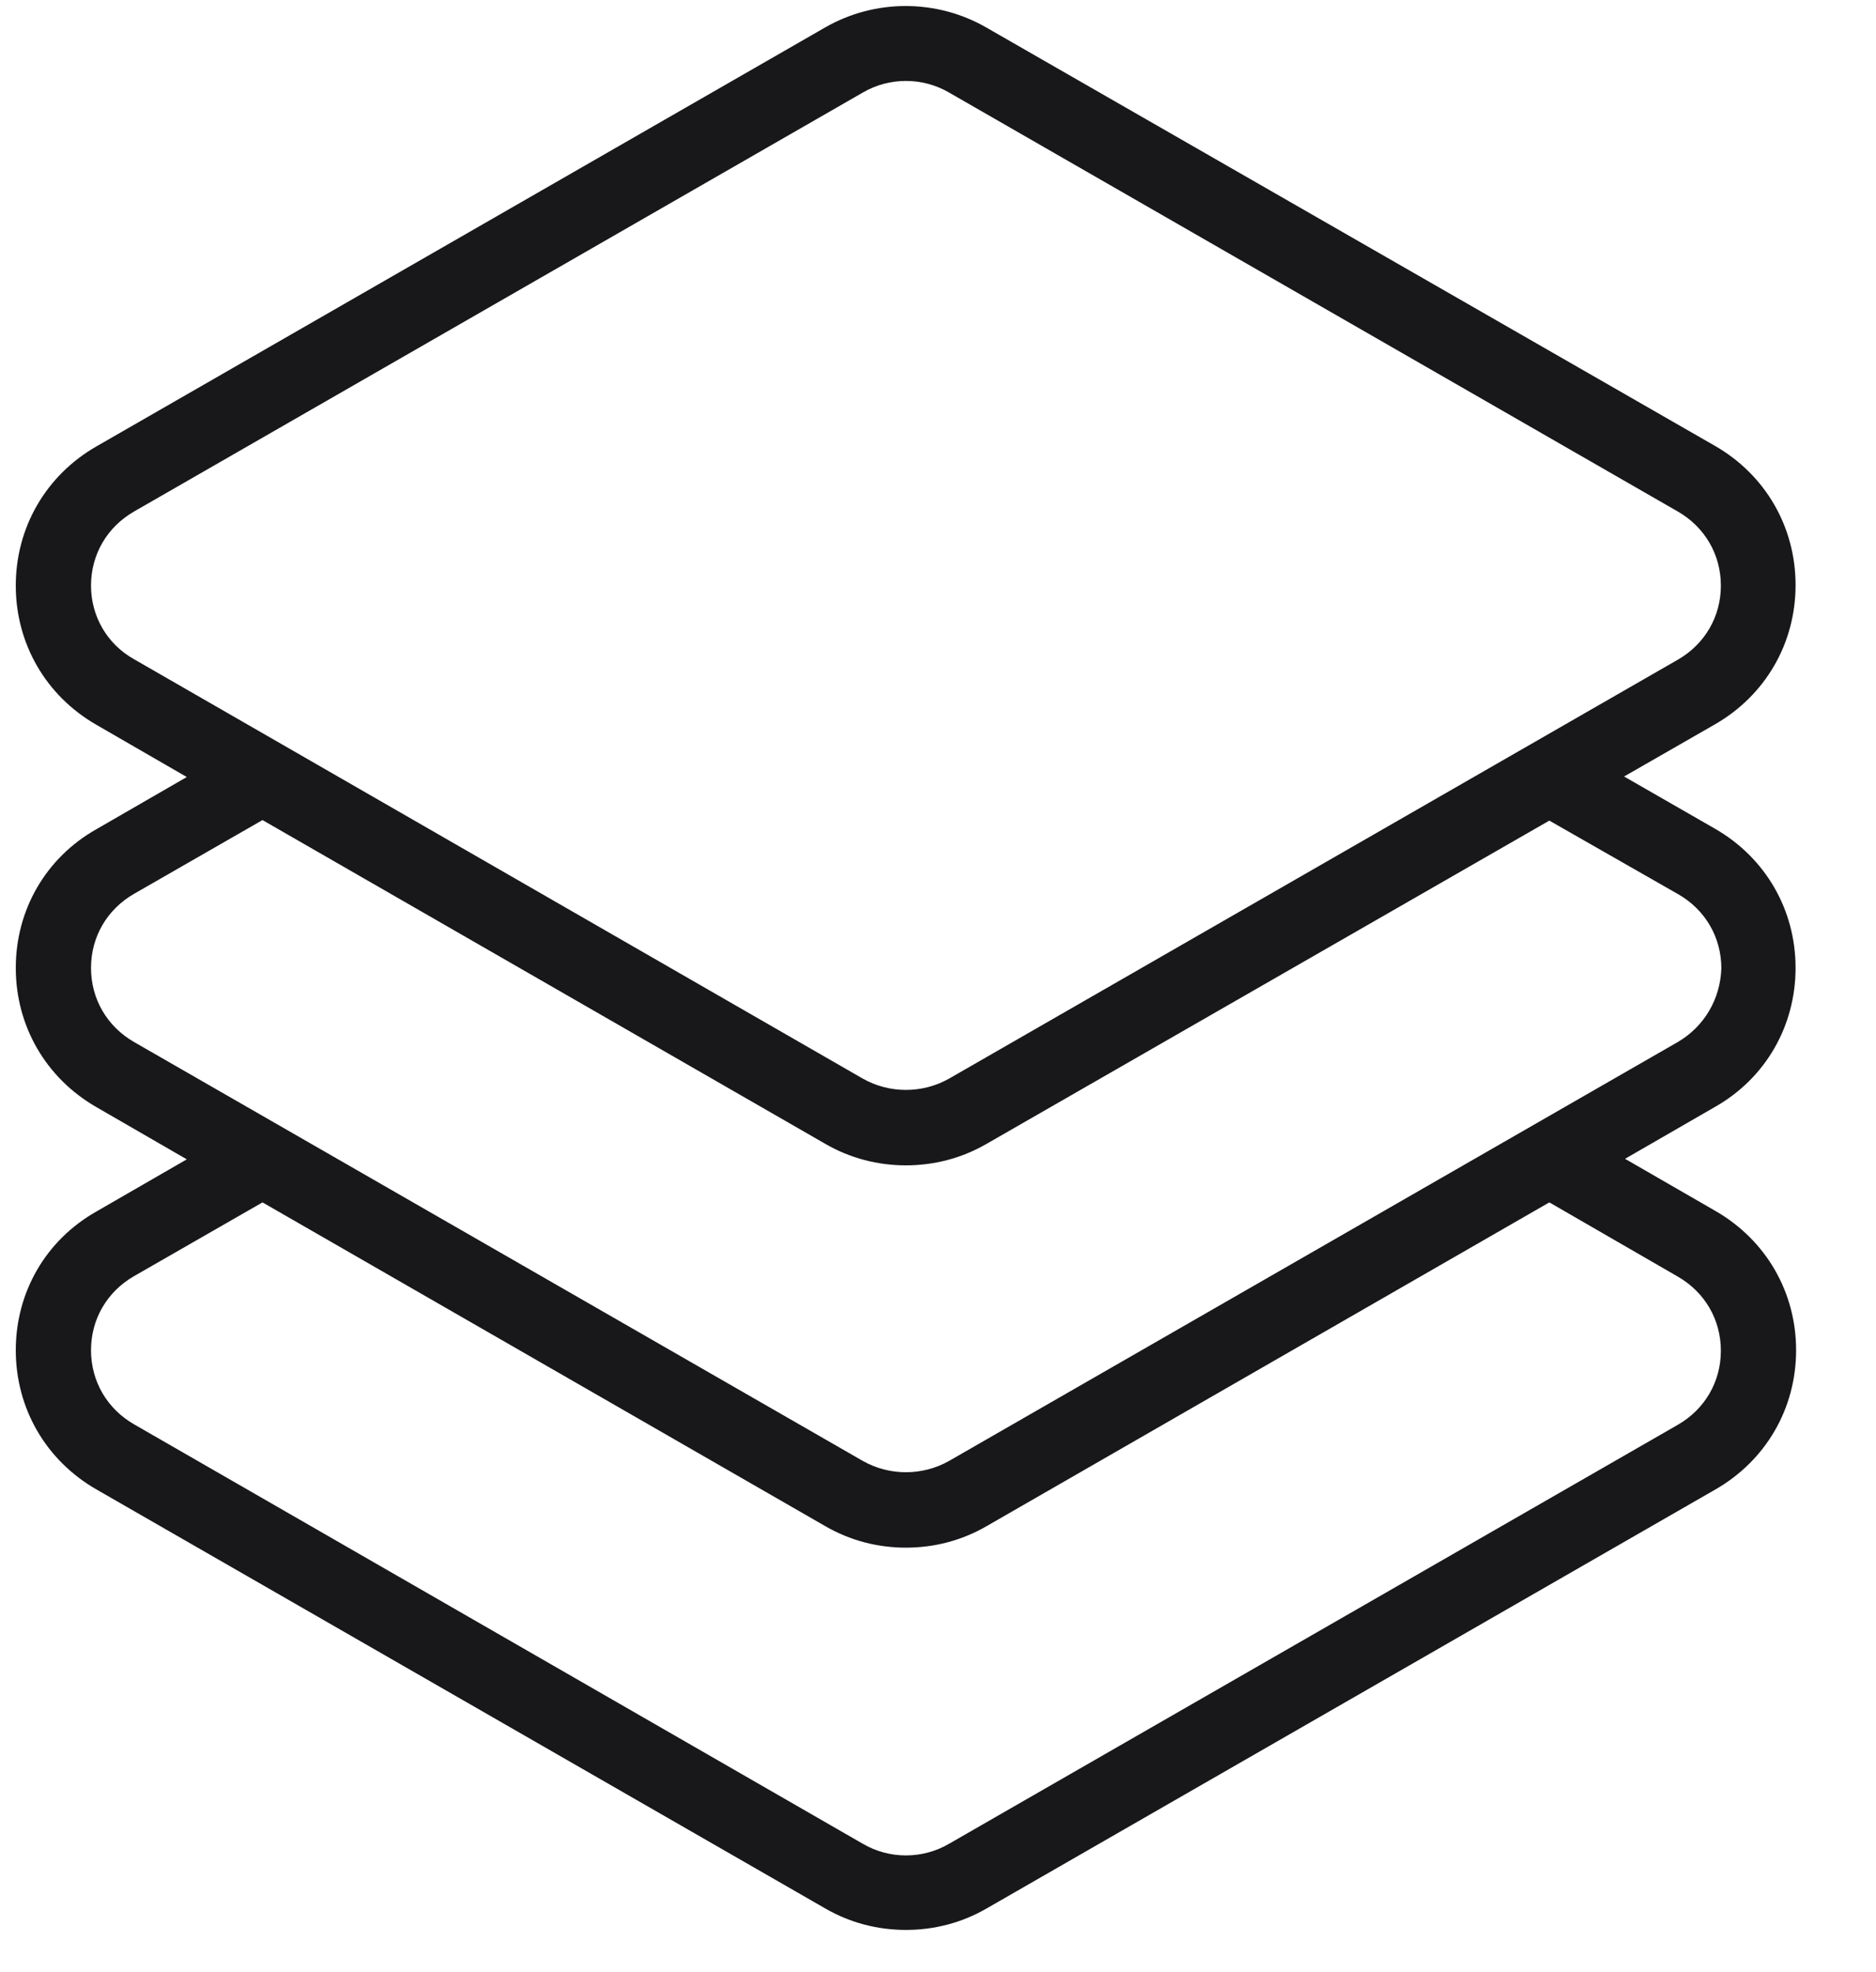 <svg width="39" height="41" viewBox="0 0 39 41" fill="none" xmlns="http://www.w3.org/2000/svg">
<g id="passion.svg" clip-path="url(#clip0_40000761_140952)">
<path id="Vector" d="M37.328 20.122C37.328 18.914 36.703 17.831 35.65 17.227L33.763 16.143L35.65 15.06C36.703 14.456 37.328 13.372 37.328 12.164C37.328 10.956 36.703 9.872 35.65 9.268L20.501 0.57C19.469 -0.023 18.187 -0.023 17.155 0.57L2.007 9.279C0.954 9.883 0.328 10.966 0.328 12.175C0.328 13.383 0.954 14.466 2.007 15.07L3.883 16.154L2.007 17.237C0.954 17.831 0.328 18.914 0.328 20.122C0.328 21.331 0.954 22.414 2.007 23.018L3.883 24.102L2.007 25.185C0.954 25.779 0.328 26.862 0.328 28.07C0.328 29.279 0.954 30.362 2.007 30.966L17.155 39.675C17.676 39.977 18.25 40.122 18.833 40.122C19.417 40.122 19.991 39.977 20.512 39.675L35.66 30.966C36.713 30.362 37.339 29.279 37.339 28.07C37.339 26.862 36.713 25.779 35.66 25.174L33.783 24.091L35.66 23.008C36.703 22.414 37.328 21.331 37.328 20.122ZM1.892 12.175C1.892 11.529 2.226 10.956 2.789 10.633L17.937 1.924C18.489 1.602 19.177 1.602 19.73 1.924L34.878 10.633C35.441 10.956 35.775 11.529 35.775 12.175C35.775 12.82 35.441 13.393 34.878 13.716L19.73 22.424C19.177 22.737 18.489 22.737 17.937 22.424L2.789 13.706C2.226 13.393 1.892 12.81 1.892 12.175ZM34.878 26.539C35.441 26.862 35.775 27.435 35.775 28.081C35.775 28.727 35.441 29.299 34.878 29.622L19.73 38.331C19.177 38.654 18.489 38.654 17.937 38.331L2.789 29.612C2.226 29.289 1.892 28.716 1.892 28.07C1.892 27.424 2.226 26.852 2.789 26.529L5.457 24.997L17.155 31.727C17.676 32.029 18.25 32.175 18.833 32.175C19.417 32.175 19.991 32.029 20.512 31.727L32.209 24.997L34.878 26.539ZM34.878 21.664L19.73 30.372C19.177 30.685 18.489 30.685 17.937 30.372L2.789 21.664C2.226 21.341 1.892 20.768 1.892 20.122C1.892 19.477 2.226 18.904 2.789 18.581L5.457 17.049L17.155 23.779C17.676 24.081 18.25 24.227 18.833 24.227C19.417 24.227 19.991 24.081 20.512 23.779L32.209 17.06L34.889 18.591C35.452 18.914 35.785 19.487 35.785 20.133C35.764 20.768 35.431 21.341 34.878 21.664Z" fill="#18181B"/>
</g>
<defs>
<clipPath id="clip0_40000761_140952">
<rect width="38" height="40" fill="white" transform="translate(0.328 0.125)"/>
</clipPath>
</defs>
</svg>
